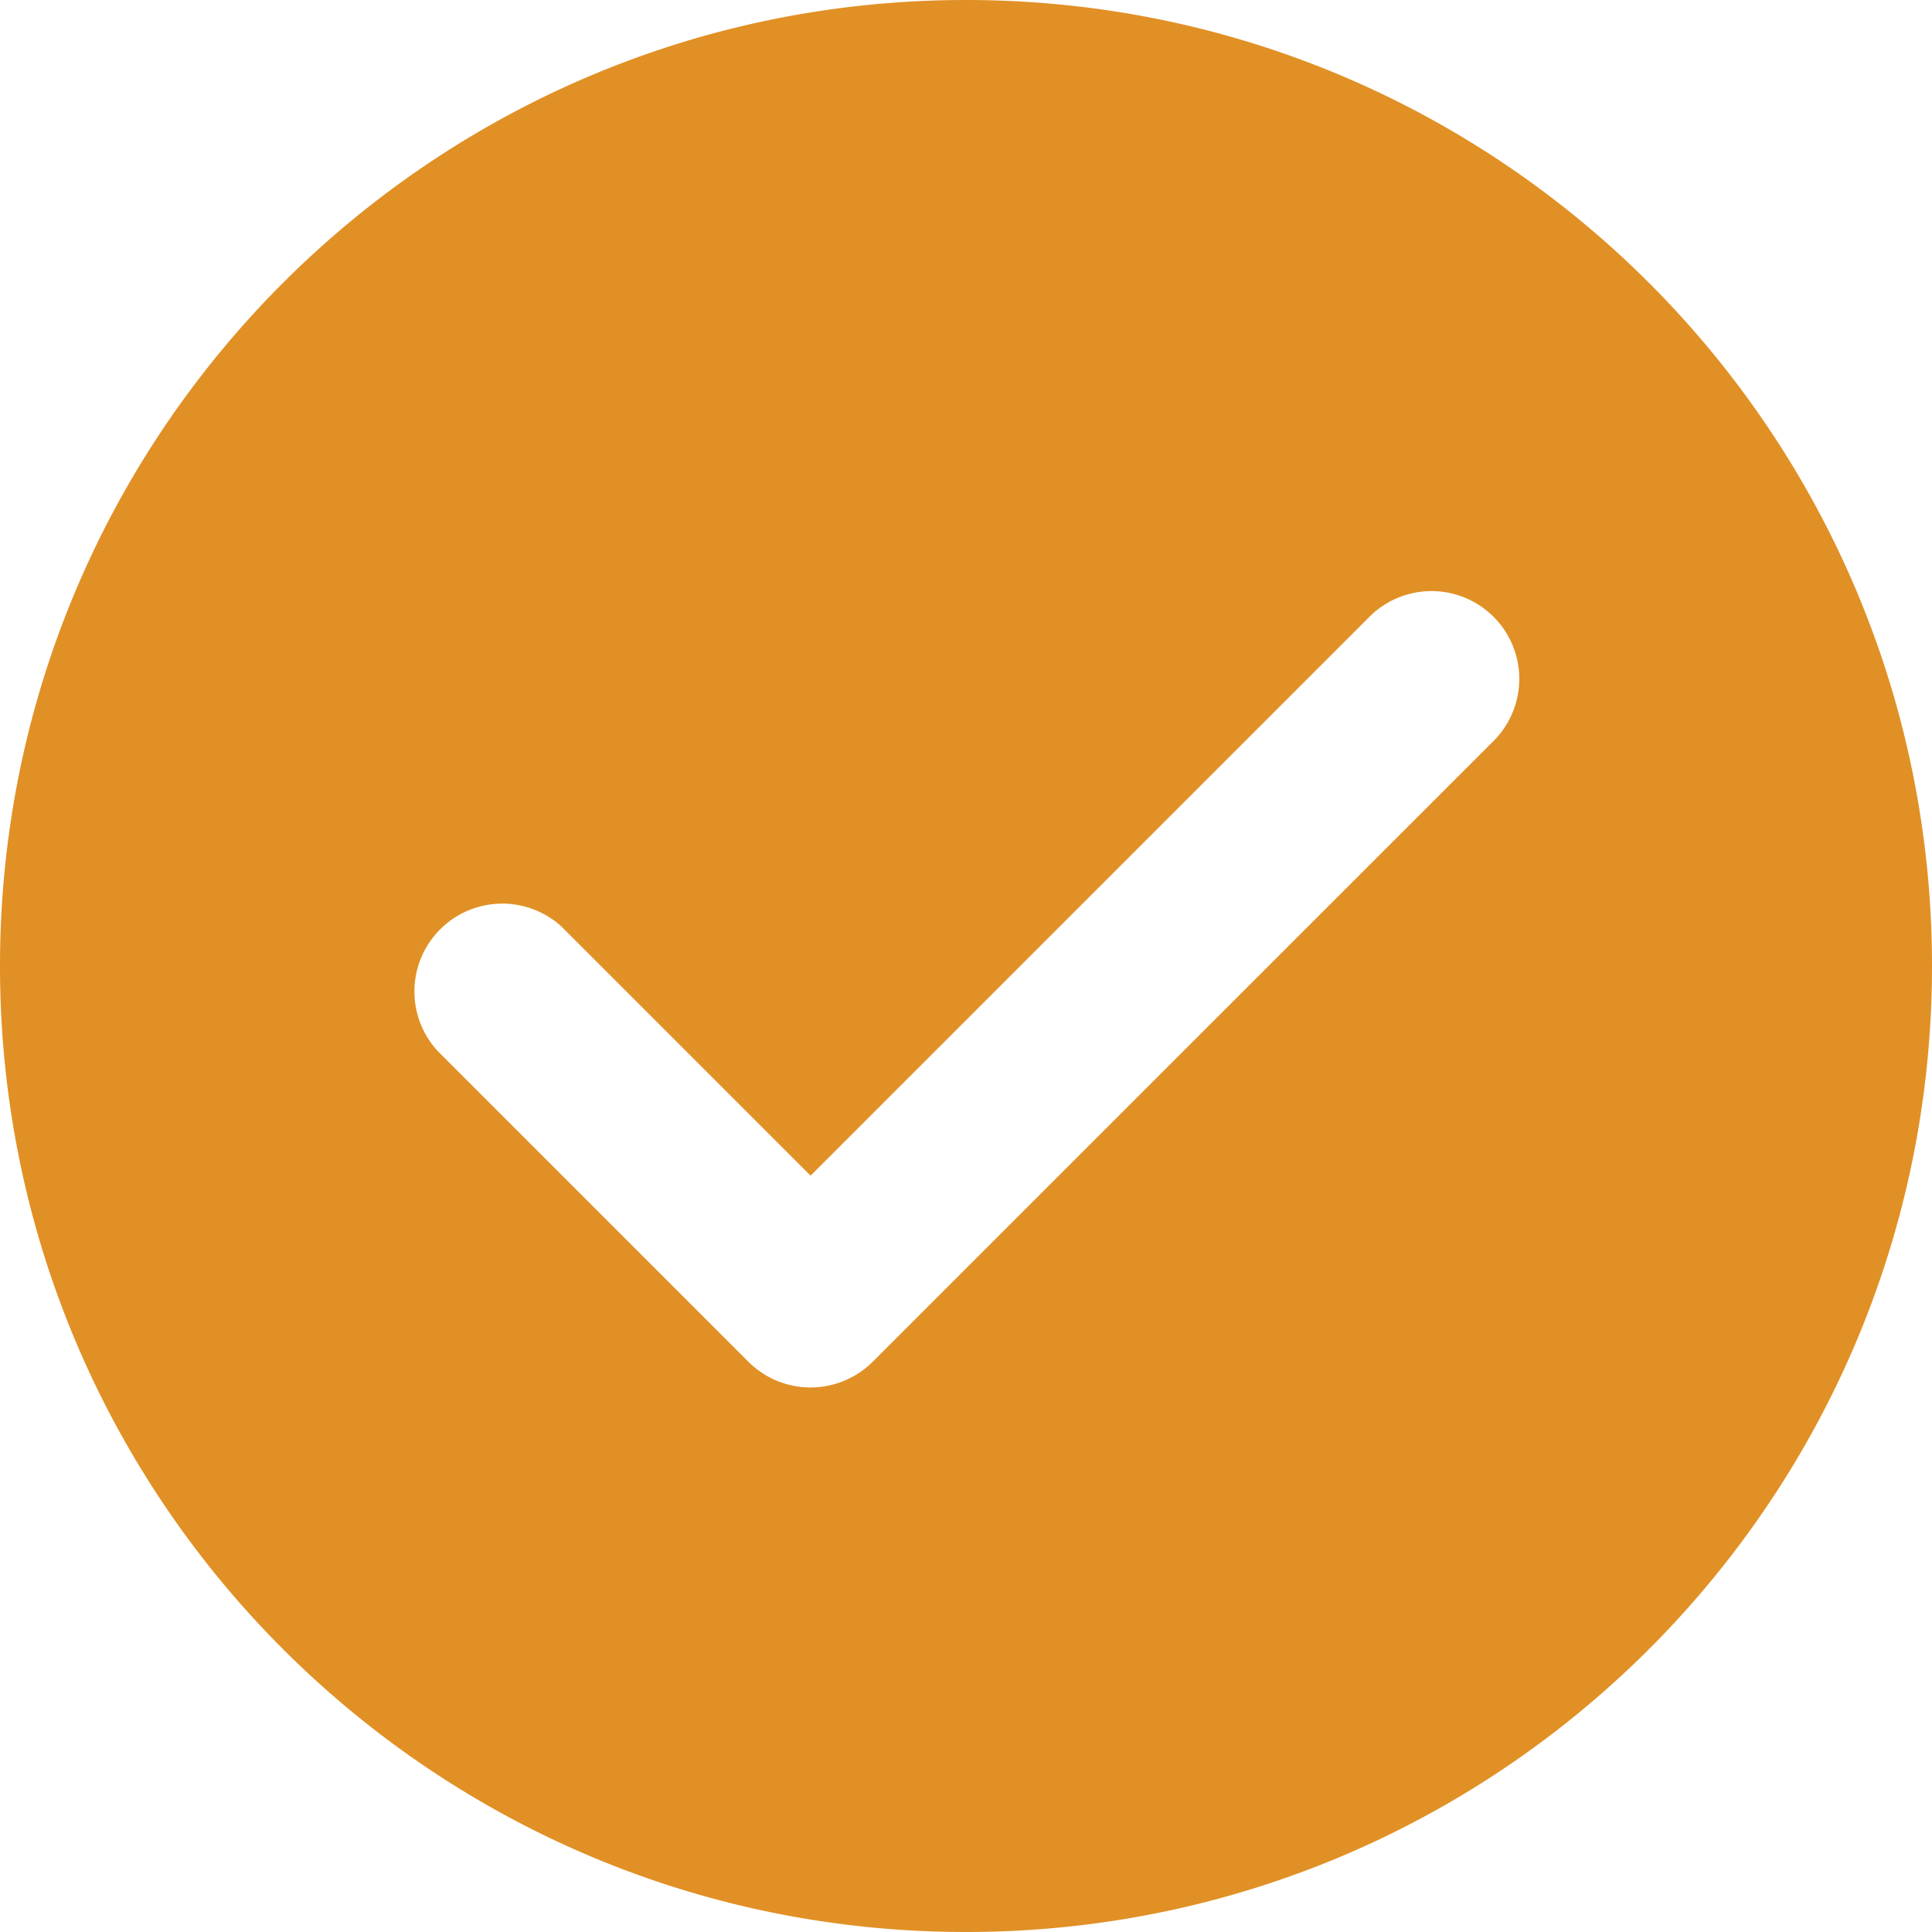 <svg xmlns="http://www.w3.org/2000/svg" width="27" height="27" fill="none" viewBox="0 0 27 27"><path fill="#e19025" fill-rule="evenodd" d="M13.5 27C20.956 27 27 20.956 27 13.5S20.956 0 13.5 0 0 6.044 0 13.5 6.044 27 13.5 27M7.856 12.958l3.472 3.472 7.81-7.81a1.226 1.226 0 1 1 1.735 1.735l-8.678 8.677a1.23 1.23 0 0 1-1.735 0l-4.34-4.34a1.228 1.228 0 0 1 1.736-1.735" clip-rule="evenodd"/></svg>